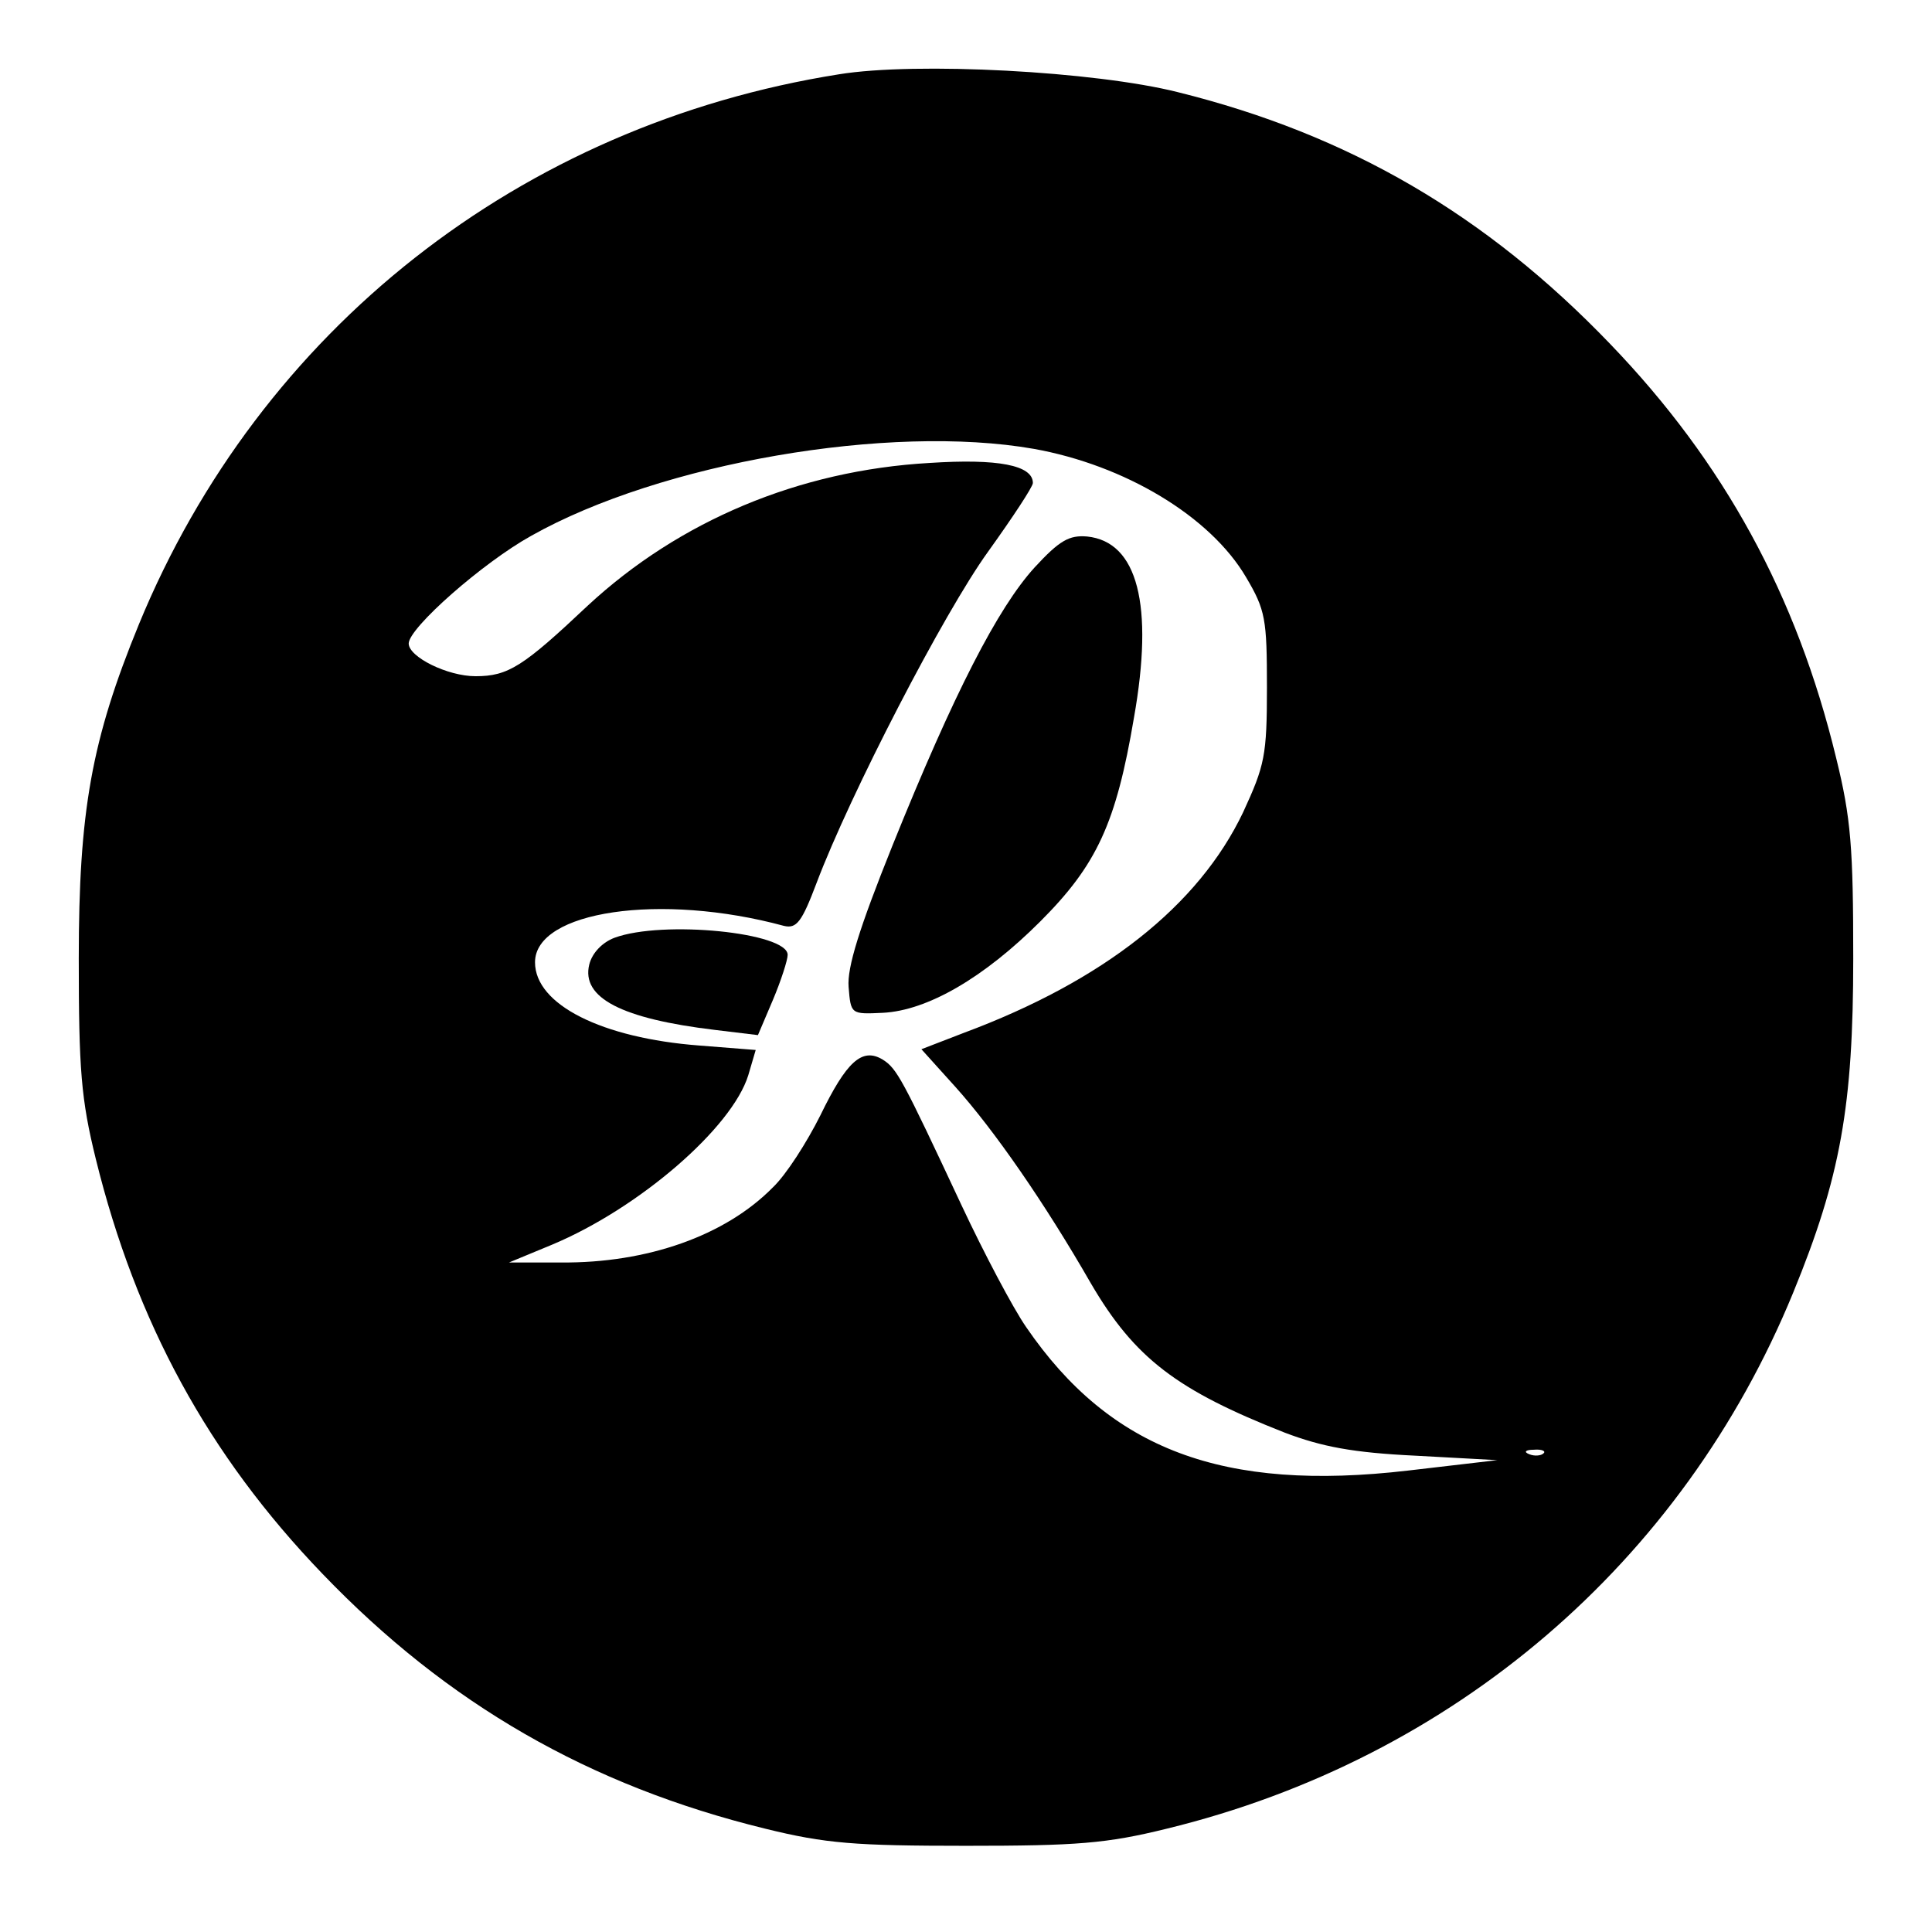 <?xml version="1.0" standalone="no"?>
<!DOCTYPE svg PUBLIC "-//W3C//DTD SVG 20010904//EN"
 "http://www.w3.org/TR/2001/REC-SVG-20010904/DTD/svg10.dtd">
<svg version="1.0" xmlns="http://www.w3.org/2000/svg"
 width="260pt" height="260pt" viewBox="0 0 260 260"
 preserveAspectRatio="xMidYMid meet">
<g transform="translate(0,260) scale(0.1,-0.1)"
fill="#000000" stroke="none">
<path d="M1129 2500 c-429 -68 -779 -344 -942 -740 -64 -156 -81 -252 -81
-450 0 -149 3 -189 23 -270 54 -219 151 -398 305 -558 168 -175 359 -285 596
-343 81 -20 121 -23 270 -23 149 0 189 3 270 23 386 94 694 358 843 721 64
156 81 252 81 450 0 149 -3 189 -23 270 -53 219 -151 398 -304 557 -167 174
-352 282 -582 339 -111 28 -352 41 -456 24z m262 -504 c123 -22 238 -91 286
-173 26 -44 28 -56 28 -148 0 -92 -3 -105 -32 -168 -60 -126 -188 -227 -376
-297 l-57 -22 46 -51 c52 -58 120 -156 182 -264 59 -101 116 -144 261 -201 50
-19 92 -27 176 -31 l110 -6 -120 -14 c-249 -29 -401 28 -514 193 -18 26 -57
100 -87 164 -80 171 -87 184 -106 196 -28 17 -49 -3 -84 -75 -18 -36 -46 -80
-64 -97 -64 -65 -169 -102 -285 -101 l-70 0 58 24 c117 49 242 157 264 228
l10 34 -76 6 c-131 10 -221 55 -221 112 0 69 169 94 335 49 17 -4 24 5 44 58
45 119 171 363 231 446 33 46 60 87 60 92 0 24 -47 33 -139 27 -176 -10 -337
-78 -460 -192 -87 -82 -107 -95 -151 -95 -38 0 -90 26 -90 44 0 21 100 109
165 145 174 98 482 151 676 117z m686 -1352 c-3 -3 -12 -4 -19 -1 -8 3 -5 6 6
6 11 1 17 -2 13 -5z"/>
<path d="M1392 1836 c-49 -54 -108 -168 -191 -374 -45 -112 -61 -164 -59 -190
3 -37 3 -37 46 -35 60 3 136 47 212 123 76 76 102 132 126 274 27 152 5 237
-63 244 -24 2 -37 -5 -71 -42z"/>
<path d="M827 1338 c-16 -6 -30 -20 -34 -36 -11 -45 44 -73 169 -88 l58 -7 20
47 c11 26 20 54 20 61 0 30 -168 47 -233 23z"/>
</g>
</svg>
